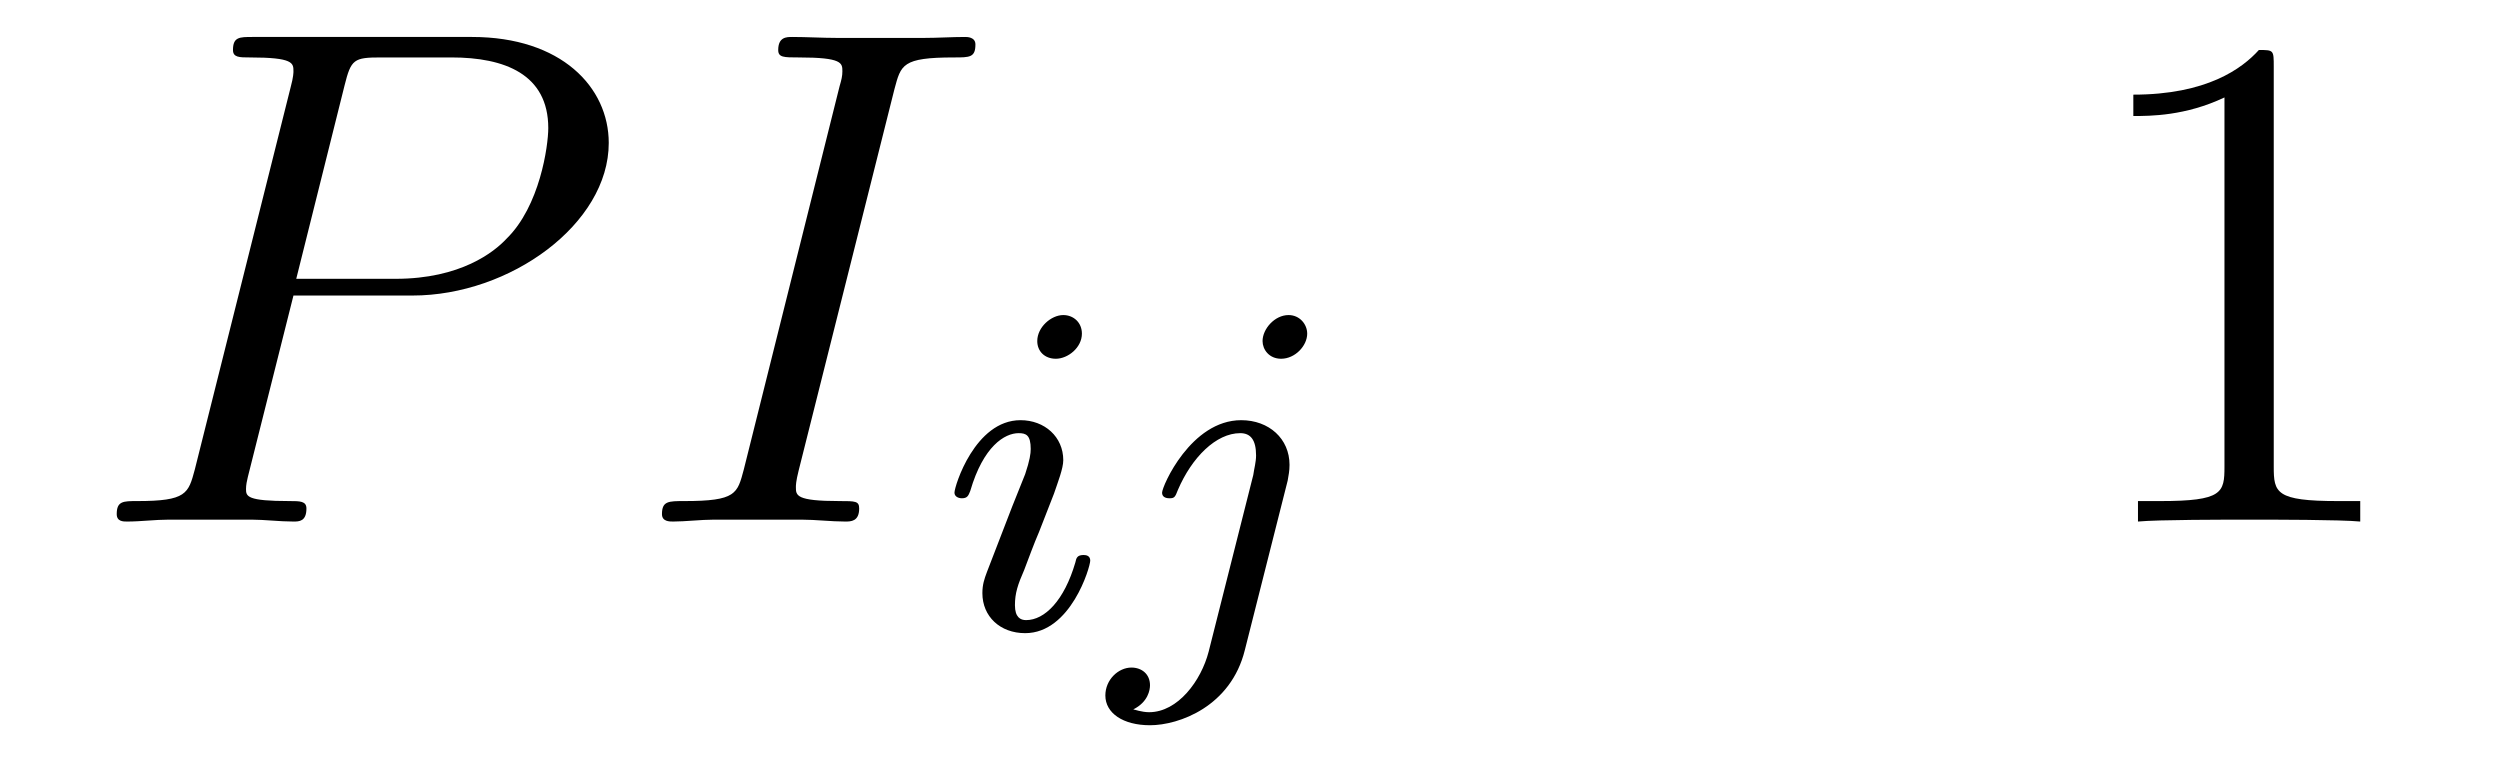 <?xml version='1.0'?>
<!-- This file was generated by dvisvgm 1.9.2 -->
<svg height='13pt' version='1.1' viewBox='0 -13 42 13' width='42pt' xmlns='http://www.w3.org/2000/svg' xmlns:xlink='http://www.w3.org/1999/xlink'>
<g id='page1'>
<g transform='matrix(1 0 0 1 -127 650)'>
<path d='M131.93 -658.035H133.93C135.57 -658.035 137.227 -659.238 137.227 -660.598C137.227 -661.535 136.43 -662.379 134.93 -662.379H131.242C131.023 -662.379 130.914 -662.379 130.914 -662.16C130.914 -662.035 131.023 -662.035 131.195 -662.035C131.93 -662.035 131.93 -661.941 131.93 -661.801C131.93 -661.785 131.93 -661.707 131.883 -661.535L130.273 -655.113C130.164 -654.707 130.133 -654.582 129.305 -654.582C129.07 -654.582 128.961 -654.582 128.961 -654.363C128.961 -654.238 129.07 -654.238 129.133 -654.238C129.367 -654.238 129.602 -654.27 129.836 -654.27H131.227C131.445 -654.27 131.695 -654.238 131.93 -654.238C132.023 -654.238 132.148 -654.238 132.148 -654.457C132.148 -654.582 132.039 -654.582 131.867 -654.582C131.148 -654.582 131.133 -654.66 131.133 -654.785C131.133 -654.848 131.148 -654.926 131.164 -654.988L131.93 -658.035ZM132.789 -661.566C132.898 -662.004 132.945 -662.035 133.398 -662.035H134.586C135.477 -662.035 136.211 -661.754 136.211 -660.848C136.211 -660.551 136.07 -659.535 135.508 -658.988C135.305 -658.77 134.742 -658.316 133.648 -658.316H131.977L132.789 -661.566ZM135.957 -654.238' fill-rule='evenodd'/>
<path d='M142.027 -661.504C142.137 -661.91 142.152 -662.035 143.027 -662.035C143.293 -662.035 143.387 -662.035 143.387 -662.254C143.387 -662.379 143.246 -662.379 143.215 -662.379C142.996 -662.379 142.746 -662.363 142.527 -662.363H141.059C140.824 -662.363 140.543 -662.379 140.309 -662.379C140.215 -662.379 140.074 -662.379 140.074 -662.16C140.074 -662.035 140.168 -662.035 140.418 -662.035C141.152 -662.035 141.152 -661.941 141.152 -661.801C141.152 -661.723 141.137 -661.66 141.105 -661.551L139.496 -655.113C139.387 -654.707 139.371 -654.582 138.496 -654.582C138.231 -654.582 138.121 -654.582 138.121 -654.363C138.121 -654.238 138.246 -654.238 138.309 -654.238C138.512 -654.238 138.777 -654.27 138.996 -654.27H140.465C140.699 -654.27 140.965 -654.238 141.199 -654.238C141.293 -654.238 141.434 -654.238 141.434 -654.457C141.434 -654.582 141.371 -654.582 141.105 -654.582C140.371 -654.582 140.371 -654.676 140.371 -654.816C140.371 -654.848 140.371 -654.91 140.418 -655.098L142.027 -661.504ZM142.793 -654.238' fill-rule='evenodd'/>
<path d='M145.176 -657.395C145.176 -657.582 145.035 -657.707 144.863 -657.707C144.66 -657.707 144.426 -657.504 144.426 -657.27C144.426 -657.098 144.551 -656.973 144.738 -656.973C144.941 -656.973 145.176 -657.16 145.176 -657.395ZM144.004 -654.488L143.582 -653.394C143.535 -653.27 143.504 -653.176 143.504 -653.035C143.504 -652.644 143.801 -652.363 144.223 -652.363C144.988 -652.363 145.316 -653.473 145.316 -653.582C145.316 -653.66 145.254 -653.676 145.207 -653.676C145.098 -653.676 145.082 -653.629 145.066 -653.551C144.879 -652.91 144.551 -652.582 144.238 -652.582C144.144 -652.582 144.051 -652.629 144.051 -652.832S144.098 -653.176 144.207 -653.426C144.285 -653.629 144.363 -653.848 144.457 -654.066L144.707 -654.707C144.77 -654.894 144.863 -655.129 144.863 -655.269C144.863 -655.66 144.551 -655.941 144.144 -655.941C143.379 -655.941 143.035 -654.832 143.035 -654.723C143.035 -654.66 143.098 -654.629 143.16 -654.629C143.254 -654.629 143.27 -654.676 143.301 -654.754C143.52 -655.504 143.879 -655.723 144.113 -655.723C144.238 -655.723 144.316 -655.691 144.316 -655.457C144.316 -655.379 144.301 -655.269 144.223 -655.035L144.004 -654.488ZM148.961 -657.395C148.961 -657.551 148.836 -657.707 148.648 -657.707C148.414 -657.707 148.211 -657.473 148.211 -657.27C148.211 -657.129 148.32 -656.973 148.523 -656.973C148.758 -656.973 148.961 -657.191 148.961 -657.395ZM147.305 -652.051C147.18 -651.566 146.789 -651.035 146.305 -651.035C146.18 -651.035 146.055 -651.082 146.039 -651.082C146.289 -651.207 146.32 -651.41 146.32 -651.488C146.32 -651.676 146.18 -651.785 146.008 -651.785C145.789 -651.785 145.57 -651.582 145.57 -651.316C145.57 -651.02 145.867 -650.816 146.32 -650.816C146.805 -650.816 147.68 -651.129 147.914 -652.082L148.633 -654.926C148.648 -655.02 148.664 -655.082 148.664 -655.191C148.664 -655.629 148.32 -655.941 147.852 -655.941C147.008 -655.941 146.523 -654.832 146.523 -654.723C146.523 -654.66 146.57 -654.629 146.648 -654.629C146.727 -654.629 146.742 -654.645 146.789 -654.77C147.023 -655.316 147.43 -655.723 147.836 -655.723C148.008 -655.723 148.102 -655.613 148.102 -655.348C148.102 -655.238 148.07 -655.129 148.055 -655.02L147.305 -652.051ZM149.156 -652.441' fill-rule='evenodd'/>
<path d='M165.199 -661.879C165.199 -662.16 165.199 -662.16 164.949 -662.16C164.668 -661.848 164.074 -661.41 162.84 -661.41V-661.051C163.121 -661.051 163.715 -661.051 164.371 -661.363V-655.16C164.371 -654.723 164.34 -654.582 163.293 -654.582H162.918V-654.238C163.246 -654.27 164.402 -654.27 164.793 -654.27S166.324 -654.27 166.652 -654.238V-654.582H166.277C165.231 -654.582 165.199 -654.723 165.199 -655.16V-661.879ZM167.641 -654.238' fill-rule='evenodd'/>
</g>
</g>
</svg>
